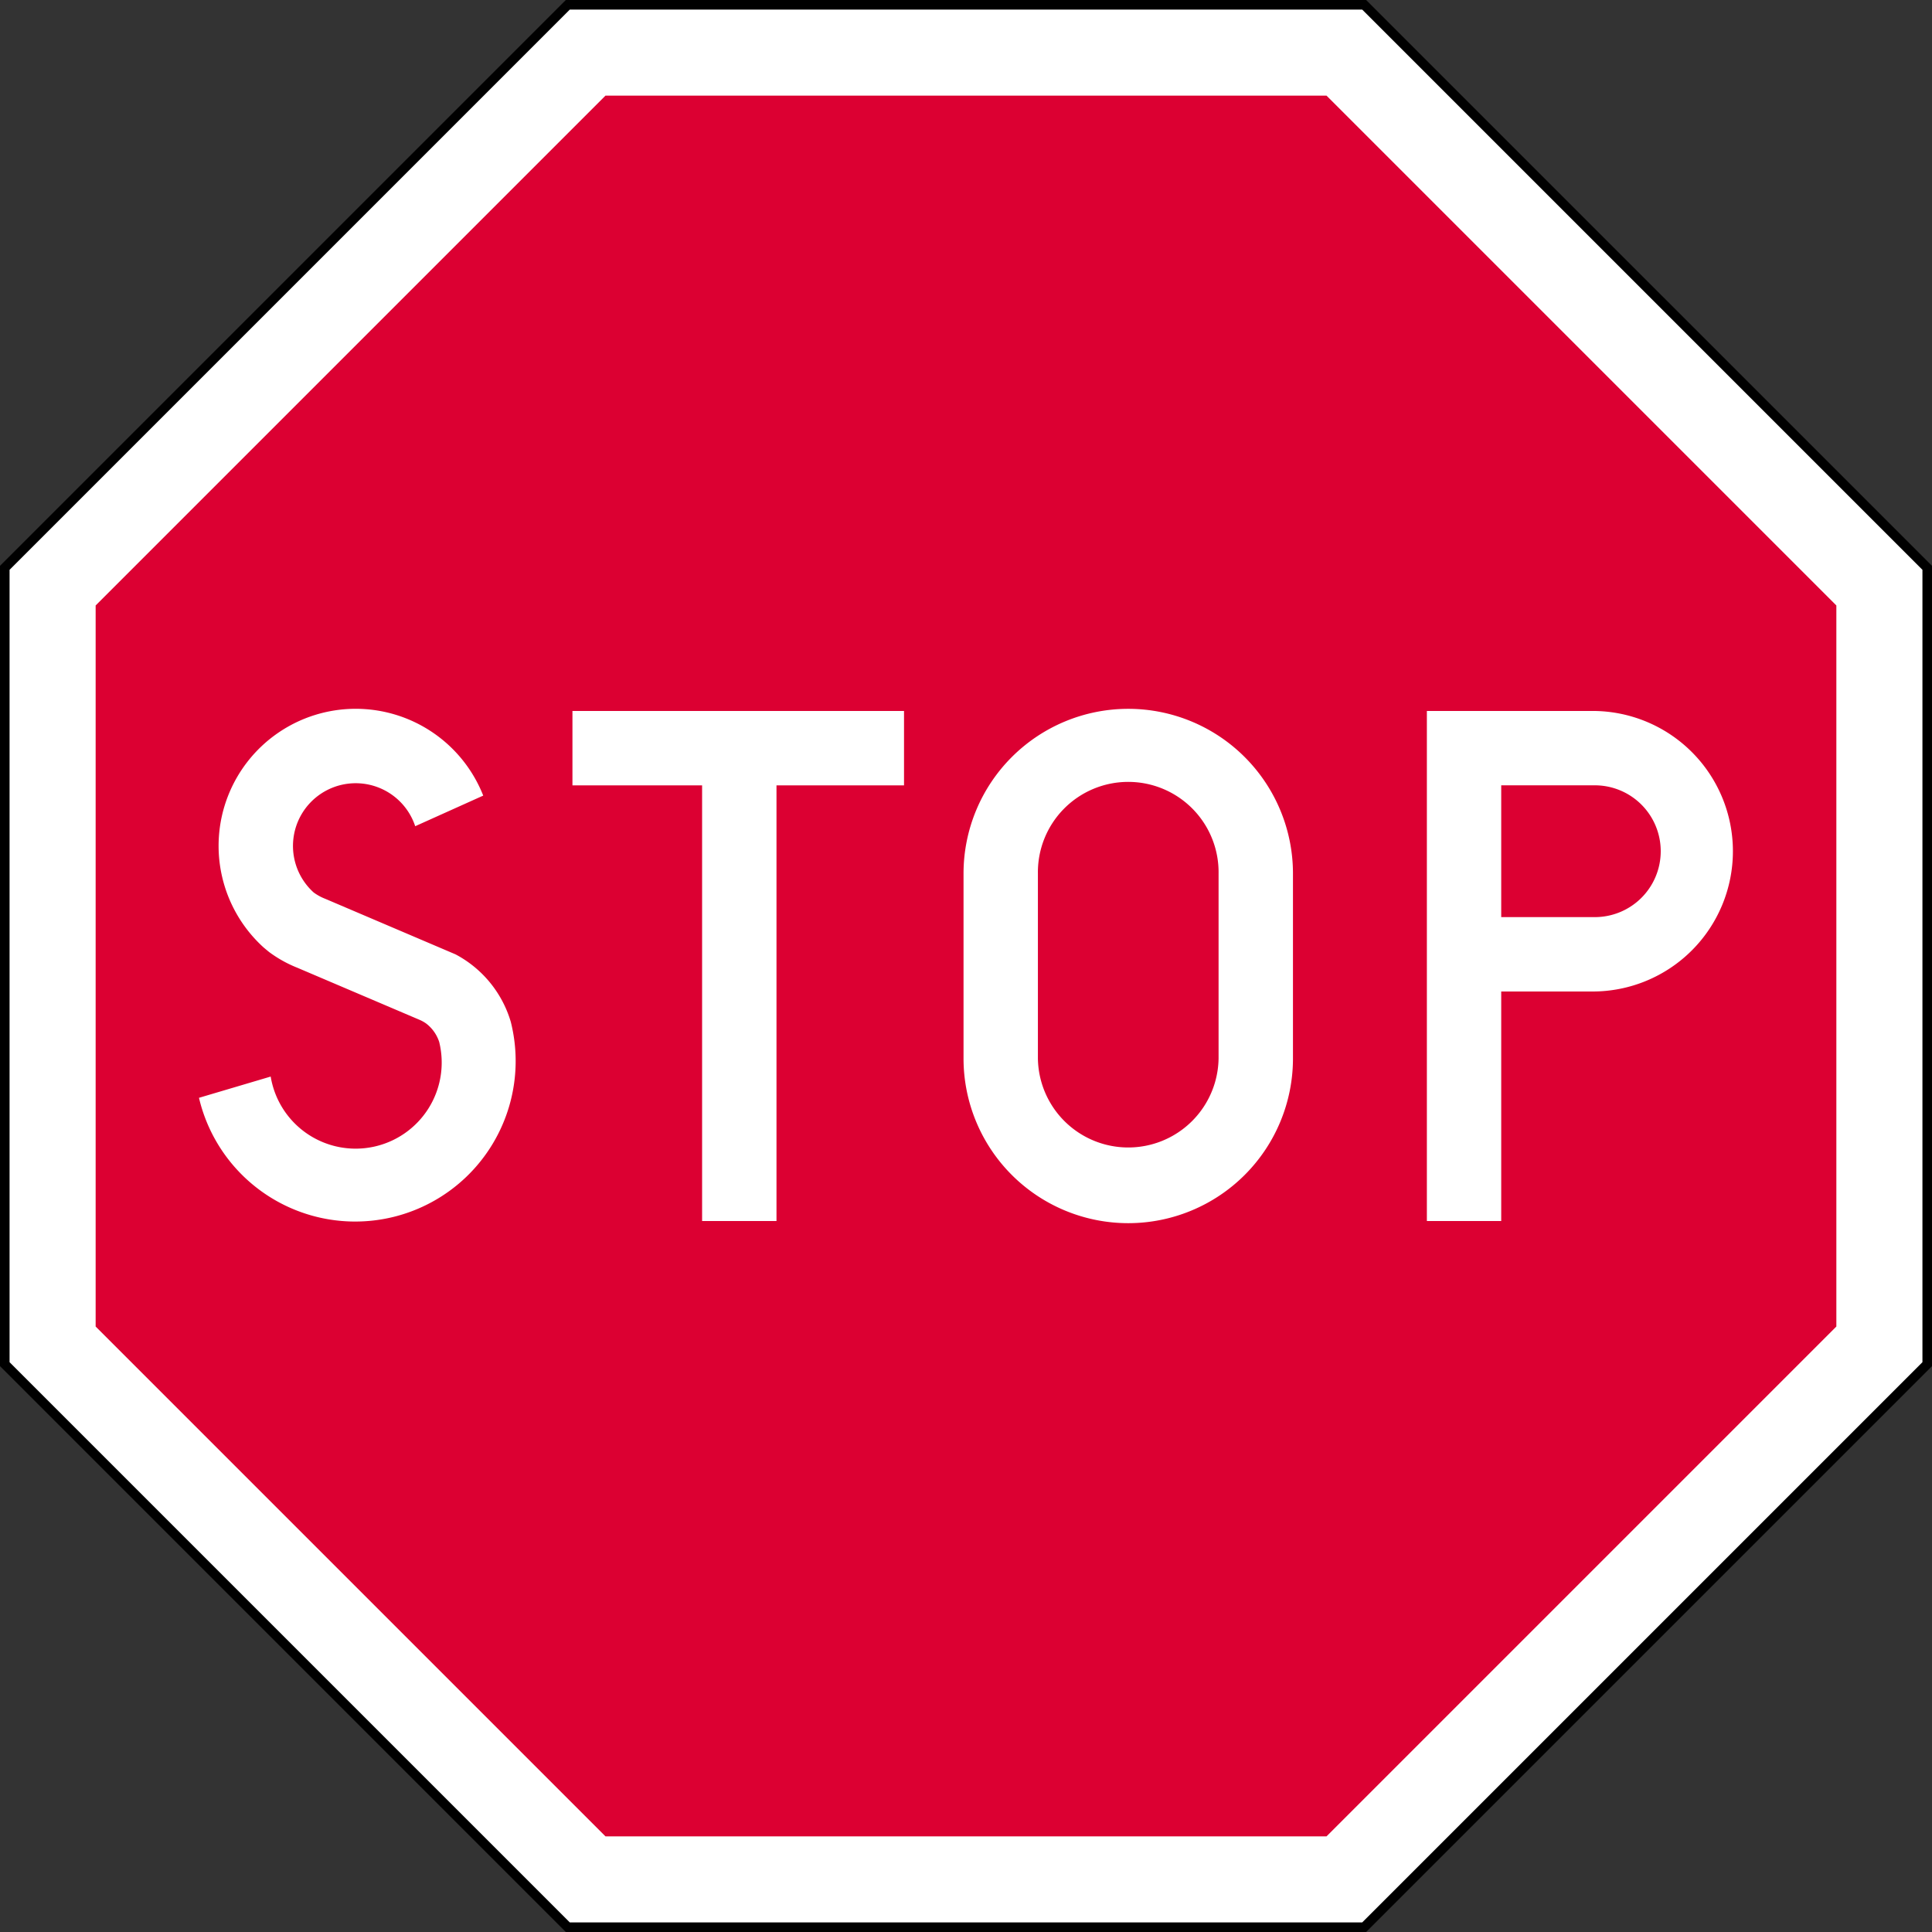 <svg xmlns="http://www.w3.org/2000/svg" viewBox="0 0 1010 1010"><rect x="0" y="0" width="1010" height="1010" fill="#333333" stroke="none"/><defs><style>.a{fill:#fff;}.b{fill:#dc0032;}</style></defs><title>B2-1 korkortonline.se</title><path d="M714.38,1010.2H296L.2,714.38V296L296,.2H714.38L1010.2,296V714.38Z" transform="translate(-0.2 -0.2)"/><path class="a" d="M1005.2,712.31,712.31,1005.2H298.09L5.2,712.31V298.09L298.09,5.2H712.31L1005.2,298.09Z" transform="translate(-0.2 -0.2)"/><path class="b" d="M960.2,693.67,693.67,960.2H316.73L50.2,693.67V316.73L316.73,50.2H693.67L960.2,316.73Z" transform="translate(-0.2 -0.2)"/><path class="a" d="M367.24,410.76H299.46V371.87H472.8v38.89H406.13V638.53H367.24ZM746.13,638.53V371.87h86.66a73.33,73.33,0,1,1,0,146.66H785v120Zm-242.22-85a86.11,86.11,0,0,0,172.22,0V456.87a86.11,86.11,0,0,0-172.22,0v96.66ZM164.09,466.69a25.94,25.94,0,0,0,6.24,3.42l68,29a58.74,58.74,0,0,1,28.89,35.26,83.89,83.89,0,1,1-163,39.74L141.71,563A45,45,0,1,0,229.8,544.9a19.84,19.84,0,0,0-6.88-9.68,18.85,18.85,0,0,0-3.22-1.81L155.61,506.1a64.76,64.76,0,0,1-14.7-8.19c-1-.81-2-1.64-3-2.49a71.67,71.67,0,1,1,114.91-79.3l-35.56,16a32.78,32.78,0,1,0-53.15,34.58Z" transform="translate(-0.2 -0.2)"/><path class="b" d="M637.24,553.53V456.87a47.23,47.23,0,1,0-94.45,0v96.66a47.23,47.23,0,0,0,94.45,0Zm196.11-73.89a34.45,34.45,0,1,0,0-68.89H785v68.89Z" transform="translate(-0.2 -0.2)"/></svg>